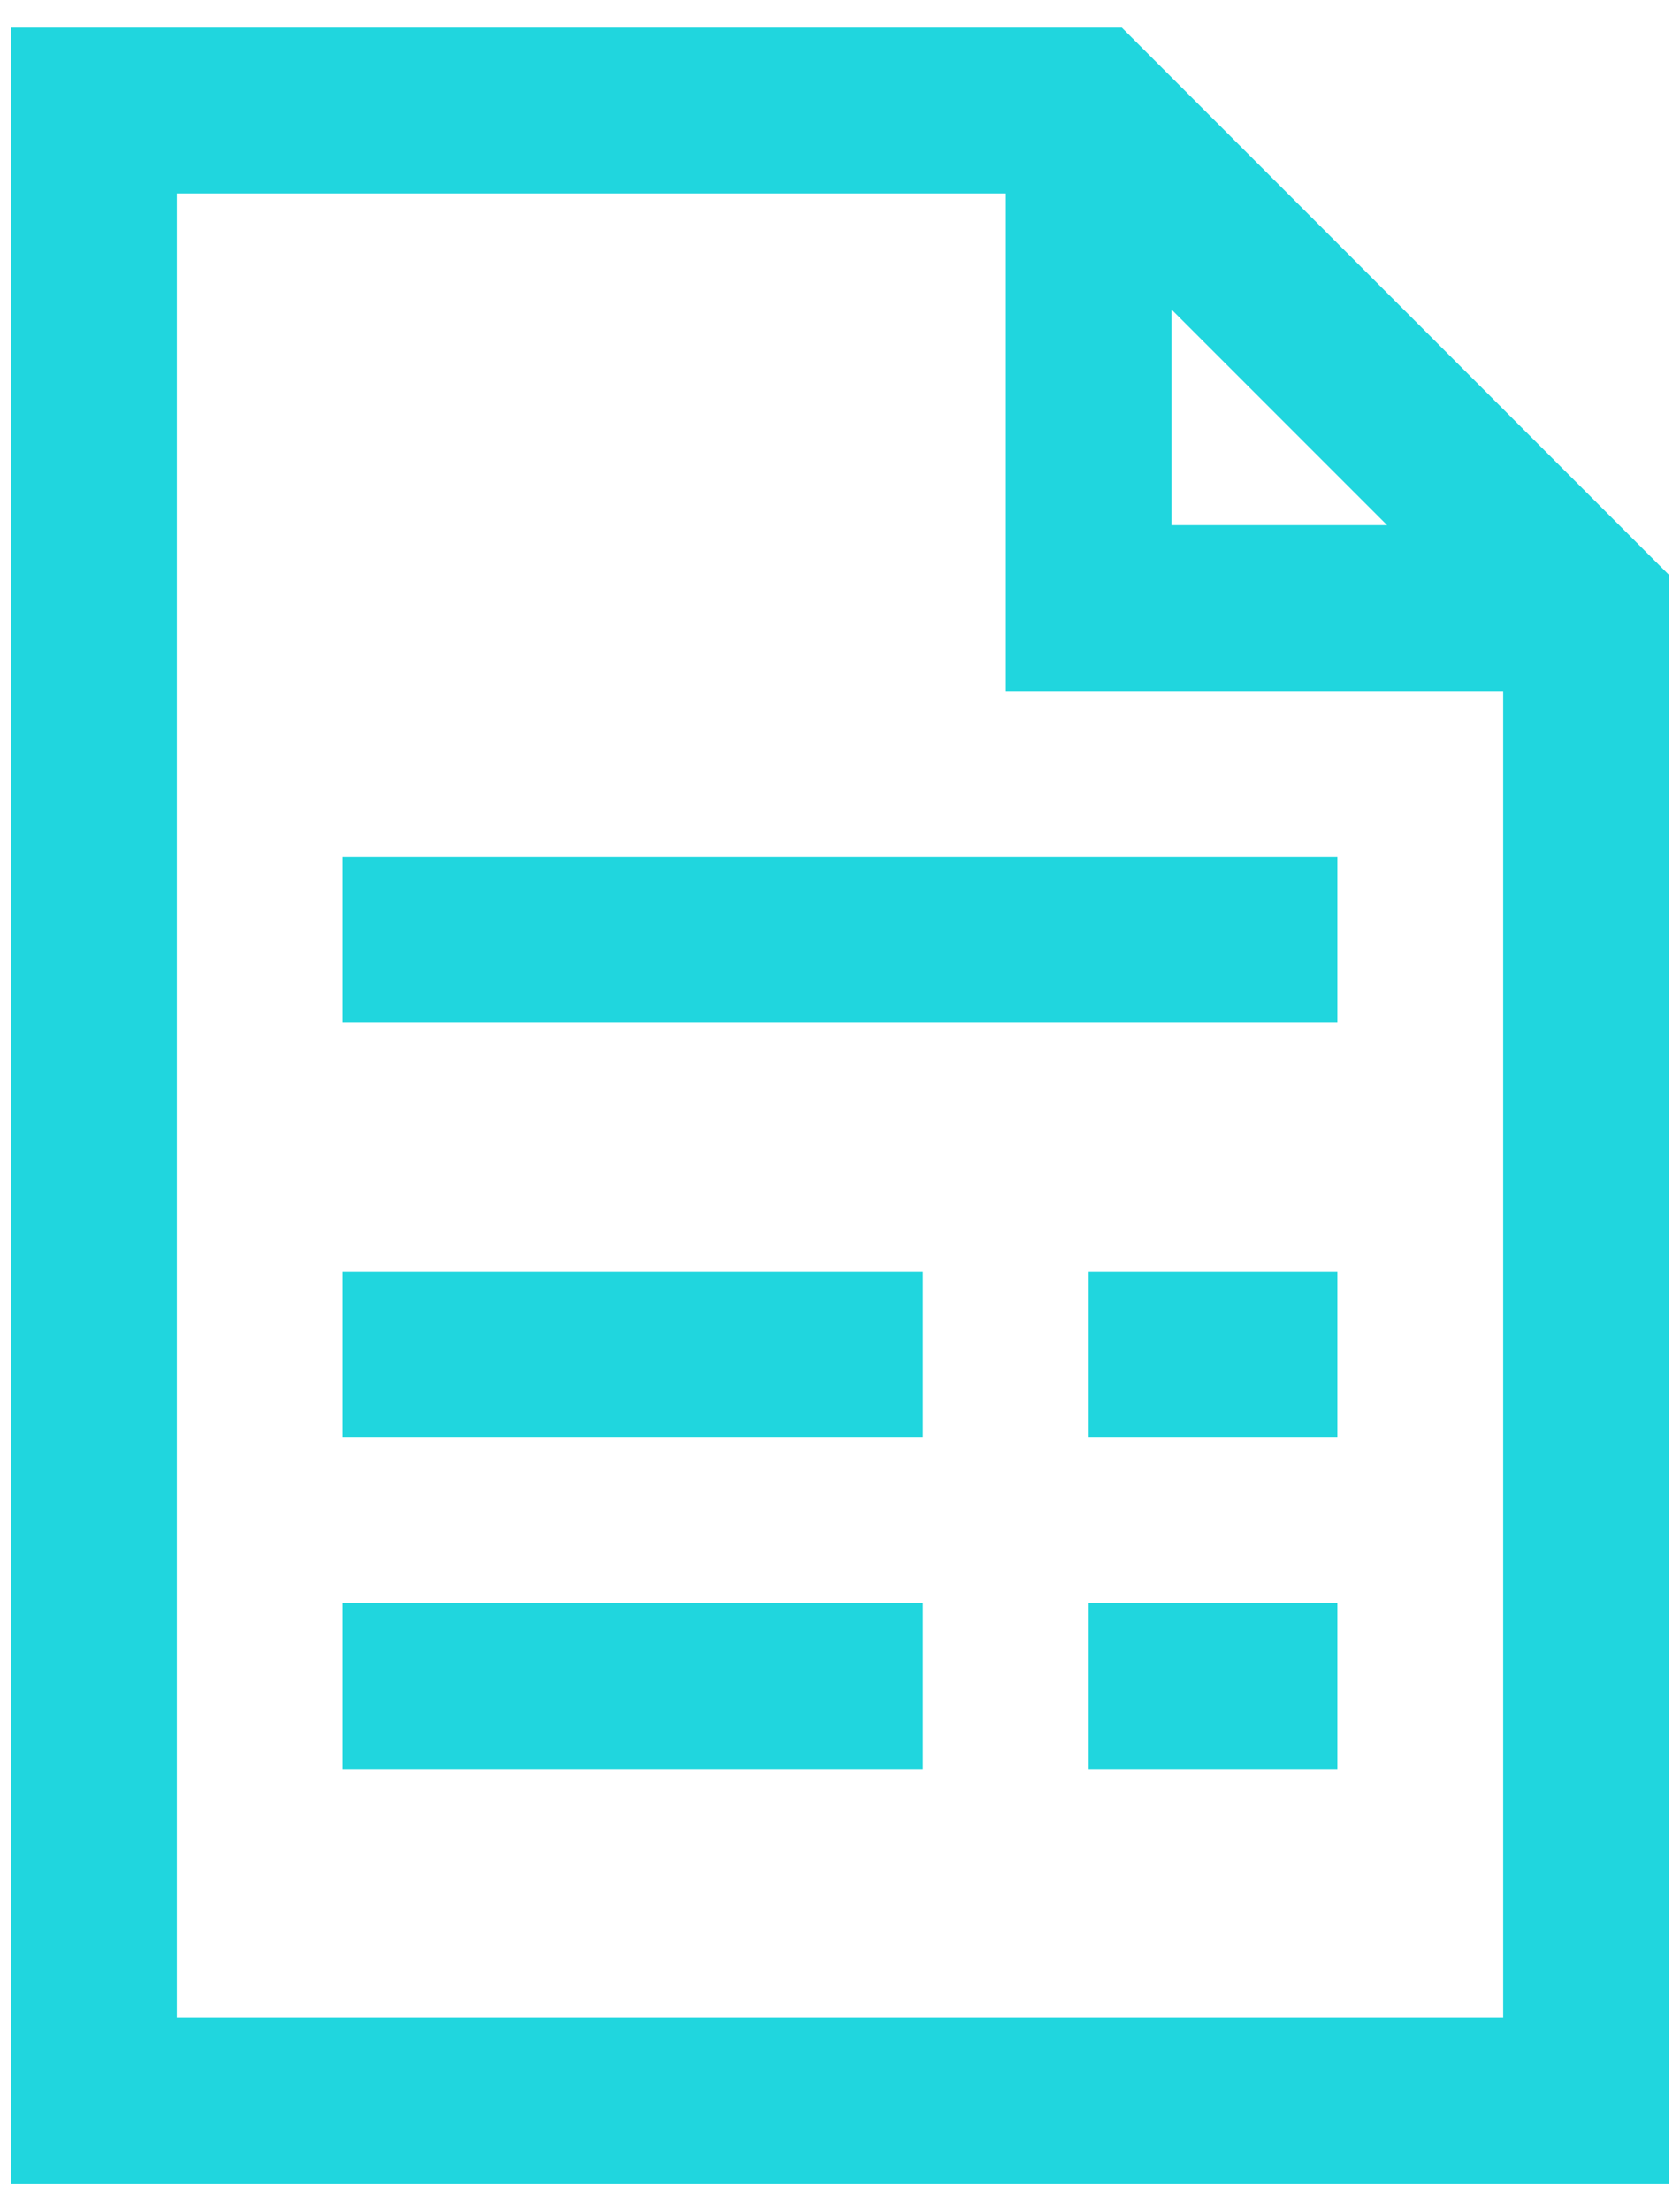 <svg xmlns="http://www.w3.org/2000/svg" width="38" height="50" viewBox="0 0 38 50" fill="none"><path d="M0.25 0.625V49.375H37.75V13L37.188 12.438L25.938 1.188L25.375 0.625H0.25ZM4 4.375H22.75V15.625H34V45.625H4V4.375ZM26.5 7L31.375 11.875H26.5V7ZM7.75 19.375V23.125H30.25V19.375H7.75ZM7.75 28.75V32.5H20.875V28.75H7.75ZM24.625 28.75V32.5H30.25V28.75H24.625ZM7.75 36.25V40H20.875V36.25H7.75ZM24.625 36.25V40H30.25V36.25H24.625Z" fill="#20D6DE"></path></svg>